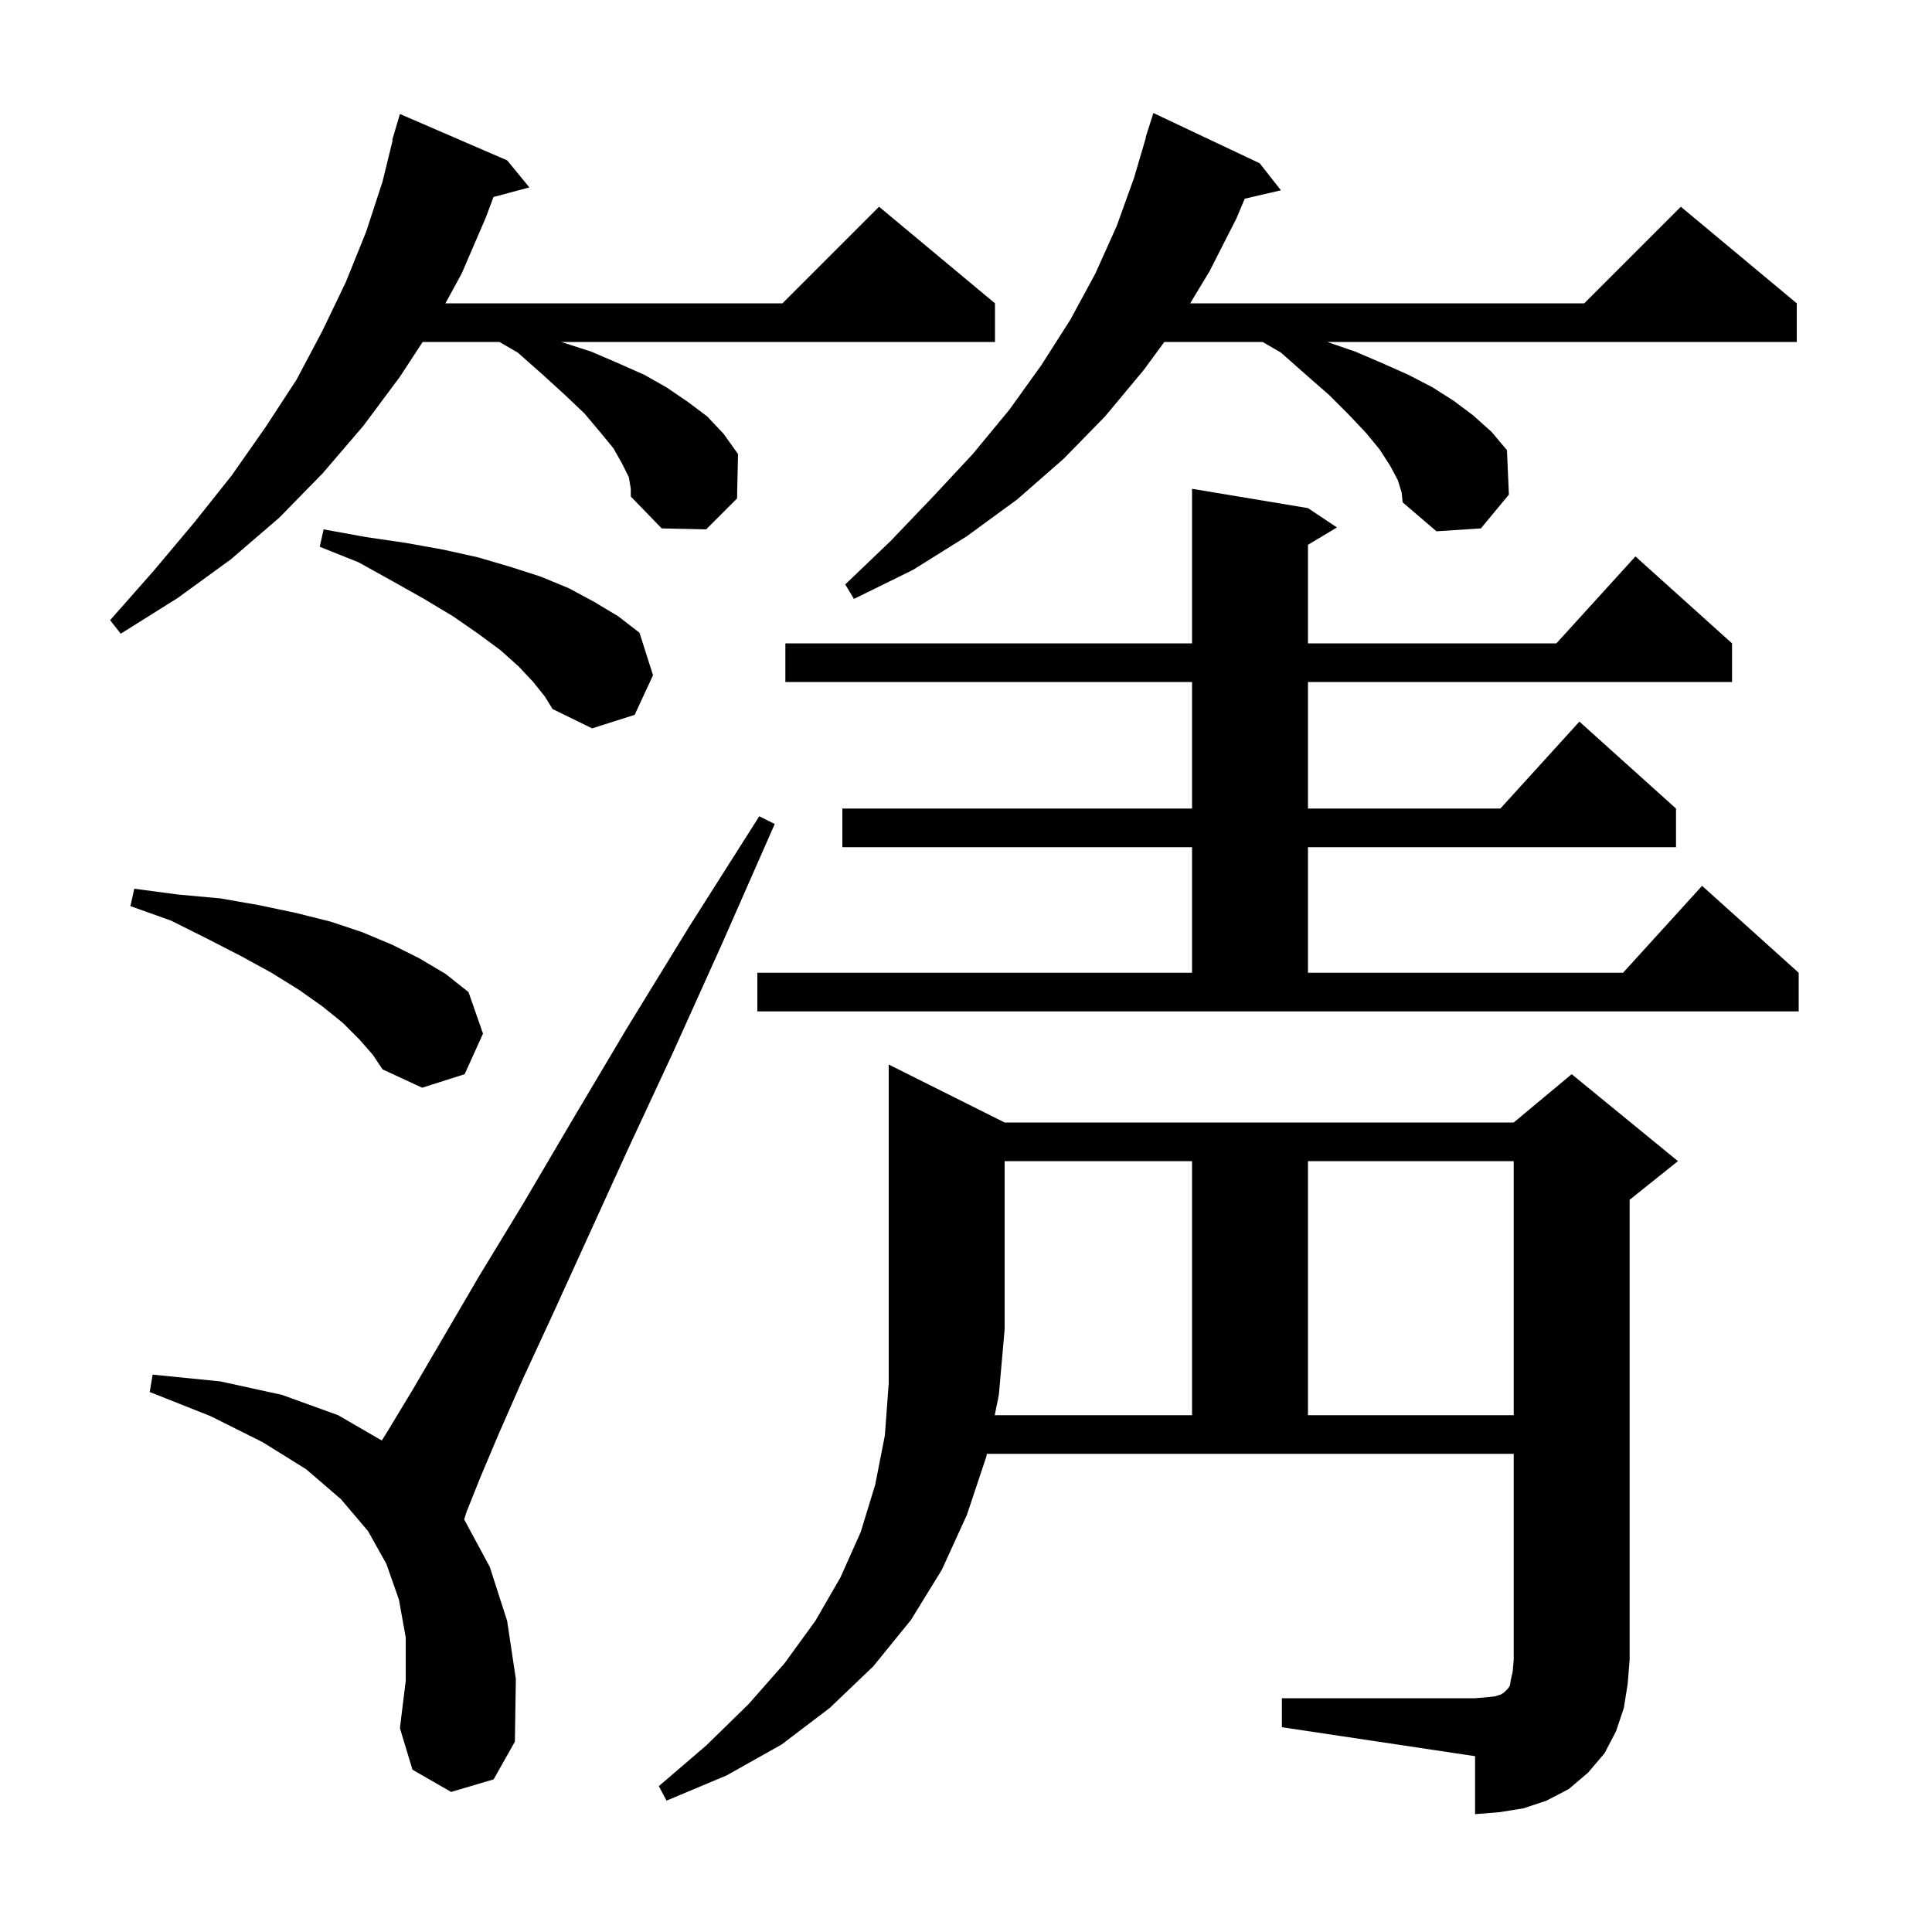 <svg xmlns="http://www.w3.org/2000/svg" xmlns:xlink="http://www.w3.org/1999/xlink" version="1.1" baseProfile="full" viewBox="0 0 200 200" width="200" height="200"><g fill="currentColor"><path d="M 102.973 146.5 L 123.4 146.5 L 123.4 120.2 L 104.0 120.2 L 104.0 137.6 L 103.4 144.4 Z M 46.7 185.5 L 42.7 183.2 L 41.4 178.9 L 42.0 174.0 L 42.0 169.5 L 41.3 165.6 L 40.0 161.9 L 38.1 158.5 L 35.3 155.2 L 31.7 152.1 L 27.2 149.3 L 21.8 146.6 L 15.5 144.1 L 15.8 142.3 L 22.8 143.0 L 29.2 144.4 L 35.0 146.5 L 39.523 149.123 L 40.1 148.2 L 42.7 143.9 L 45.8 138.6 L 49.6 132.1 L 54.1 124.7 L 59.1 116.2 L 64.8 106.6 L 71.3 96.0 L 78.6 84.5 L 80.2 85.3 L 74.7 97.8 L 69.6 109.1 L 64.9 119.2 L 60.8 128.2 L 57.2 136.1 L 54.1 142.8 L 51.6 148.5 L 49.7 153.0 L 48.3 156.5 L 48.049 157.29 L 50.7 162.2 L 52.5 167.8 L 53.4 173.8 L 53.3 180.3 L 51.1 184.2 Z M 135.4 120.2 L 135.4 146.5 L 156.7 146.5 L 156.7 120.2 Z M 37.2 107.6 L 35.5 105.9 L 33.4 104.2 L 31.0 102.5 L 28.1 100.7 L 25.0 99.0 L 21.5 97.2 L 17.7 95.3 L 13.5 93.8 L 13.9 92.0 L 18.4 92.6 L 22.8 93.0 L 26.8 93.7 L 30.6 94.5 L 34.2 95.4 L 37.5 96.5 L 40.6 97.8 L 43.4 99.2 L 46.1 100.8 L 48.5 102.7 L 50.0 107.0 L 48.1 111.2 L 43.7 112.6 L 39.6 110.7 L 38.6 109.2 Z M 78.4 100.7 L 123.4 100.7 L 123.4 87.7 L 87.2 87.7 L 87.2 83.7 L 123.4 83.7 L 123.4 70.6 L 81.3 70.6 L 81.3 66.6 L 123.4 66.6 L 123.4 50.6 L 135.4 52.6 L 138.4 54.6 L 135.4 56.4 L 135.4 66.6 L 161.118 66.6 L 169.3 57.6 L 179.3 66.6 L 179.3 70.6 L 135.4 70.6 L 135.4 83.7 L 155.318 83.7 L 163.5 74.7 L 173.5 83.7 L 173.5 87.7 L 135.4 87.7 L 135.4 100.7 L 168.018 100.7 L 176.2 91.7 L 186.2 100.7 L 186.2 104.7 L 78.4 104.7 Z M 55.2 70.6 L 53.7 69.0 L 51.8 67.3 L 49.5 65.6 L 46.9 63.8 L 43.9 62.0 L 40.7 60.2 L 37.1 58.2 L 33.1 56.6 L 33.5 54.8 L 37.9 55.6 L 42.0 56.2 L 45.9 56.9 L 49.5 57.7 L 52.9 58.7 L 56.0 59.7 L 58.9 60.9 L 61.5 62.3 L 64.0 63.8 L 66.2 65.5 L 67.6 69.9 L 65.7 74.0 L 61.3 75.4 L 57.2 73.4 L 56.4 72.1 Z M 65.1 49.4 L 64.4 48.0 L 63.5 46.4 L 62.1 44.7 L 60.5 42.8 L 58.5 40.9 L 56.2 38.8 L 53.6 36.5 L 51.706 35.4 L 43.754 35.4 L 41.4 39.0 L 37.6 44.1 L 33.4 49.0 L 28.9 53.6 L 23.9 57.9 L 18.4 61.9 L 12.5 65.6 L 11.4 64.2 L 15.9 59.1 L 20.1 54.1 L 24.0 49.2 L 27.5 44.2 L 30.7 39.3 L 33.4 34.2 L 35.8 29.2 L 37.9 24.0 L 39.6 18.8 L 40.652 14.509 L 40.6 14.5 L 41.4 11.8 L 52.5 16.6 L 54.8 19.4 L 51.085 20.395 L 50.3 22.5 L 47.8 28.3 L 46.109 31.4 L 81.0 31.4 L 91.0 21.4 L 103.0 31.4 L 103.0 35.4 L 58.1 35.4 L 61.2 36.4 L 64.0 37.6 L 66.7 38.8 L 69.0 40.1 L 71.2 41.6 L 73.2 43.1 L 74.9 44.9 L 76.4 47.0 L 76.3 51.6 L 73.1 54.8 L 68.5 54.7 L 65.3 51.4 L 65.3 50.6 Z M 144.7 49.7 L 143.9 48.2 L 142.8 46.5 L 141.4 44.8 L 139.6 42.9 L 137.6 40.9 L 135.2 38.8 L 132.6 36.5 L 130.706 35.4 L 120.531 35.4 L 118.4 38.3 L 114.4 43.1 L 110.1 47.5 L 105.3 51.7 L 100.1 55.5 L 94.5 59.0 L 88.4 62.0 L 87.5 60.5 L 92.2 56.0 L 96.6 51.4 L 100.7 47.0 L 104.5 42.4 L 107.8 37.8 L 110.8 33.1 L 113.4 28.3 L 115.6 23.4 L 117.4 18.4 L 118.633 14.208 L 118.6 14.2 L 119.4 11.7 L 130.4 16.9 L 132.6 19.7 L 128.855 20.569 L 128.0 22.6 L 125.2 28.1 L 123.208 31.4 L 164.0 31.4 L 174.0 21.4 L 186.0 31.4 L 186.0 35.4 L 137.391 35.4 L 140.3 36.4 L 143.1 37.6 L 145.8 38.8 L 148.3 40.1 L 150.5 41.5 L 152.5 43.0 L 154.4 44.7 L 156.0 46.6 L 156.2 51.2 L 153.3 54.7 L 148.7 55.0 L 145.2 52.0 L 145.1 51.0 Z M 168.1 176.8 L 167.3 179.2 L 166.1 181.5 L 164.4 183.5 L 162.4 185.2 L 160.1 186.4 L 157.7 187.2 L 155.2 187.6 L 152.7 187.8 L 152.7 181.8 L 132.7 178.8 L 132.7 175.8 L 152.7 175.8 L 153.9 175.7 L 154.8 175.6 L 155.4 175.4 L 155.7 175.2 L 156.1 174.8 L 156.3 174.5 L 156.4 173.9 L 156.6 173.0 L 156.7 171.8 L 156.7 150.5 L 102.161 150.5 L 102.1 150.8 L 100.1 156.8 L 97.5 162.5 L 94.3 167.7 L 90.4 172.5 L 85.9 176.8 L 80.9 180.6 L 75.2 183.8 L 69.0 186.4 L 68.2 184.9 L 73.1 180.7 L 77.5 176.4 L 81.2 172.2 L 84.4 167.8 L 87.0 163.3 L 89.1 158.6 L 90.6 153.7 L 91.6 148.6 L 92.0 143.2 L 92.0 110.2 L 104.0 116.2 L 156.7 116.2 L 162.7 111.2 L 173.7 120.2 L 168.7 124.2 L 168.7 171.8 L 168.5 174.3 Z "/></g></svg>